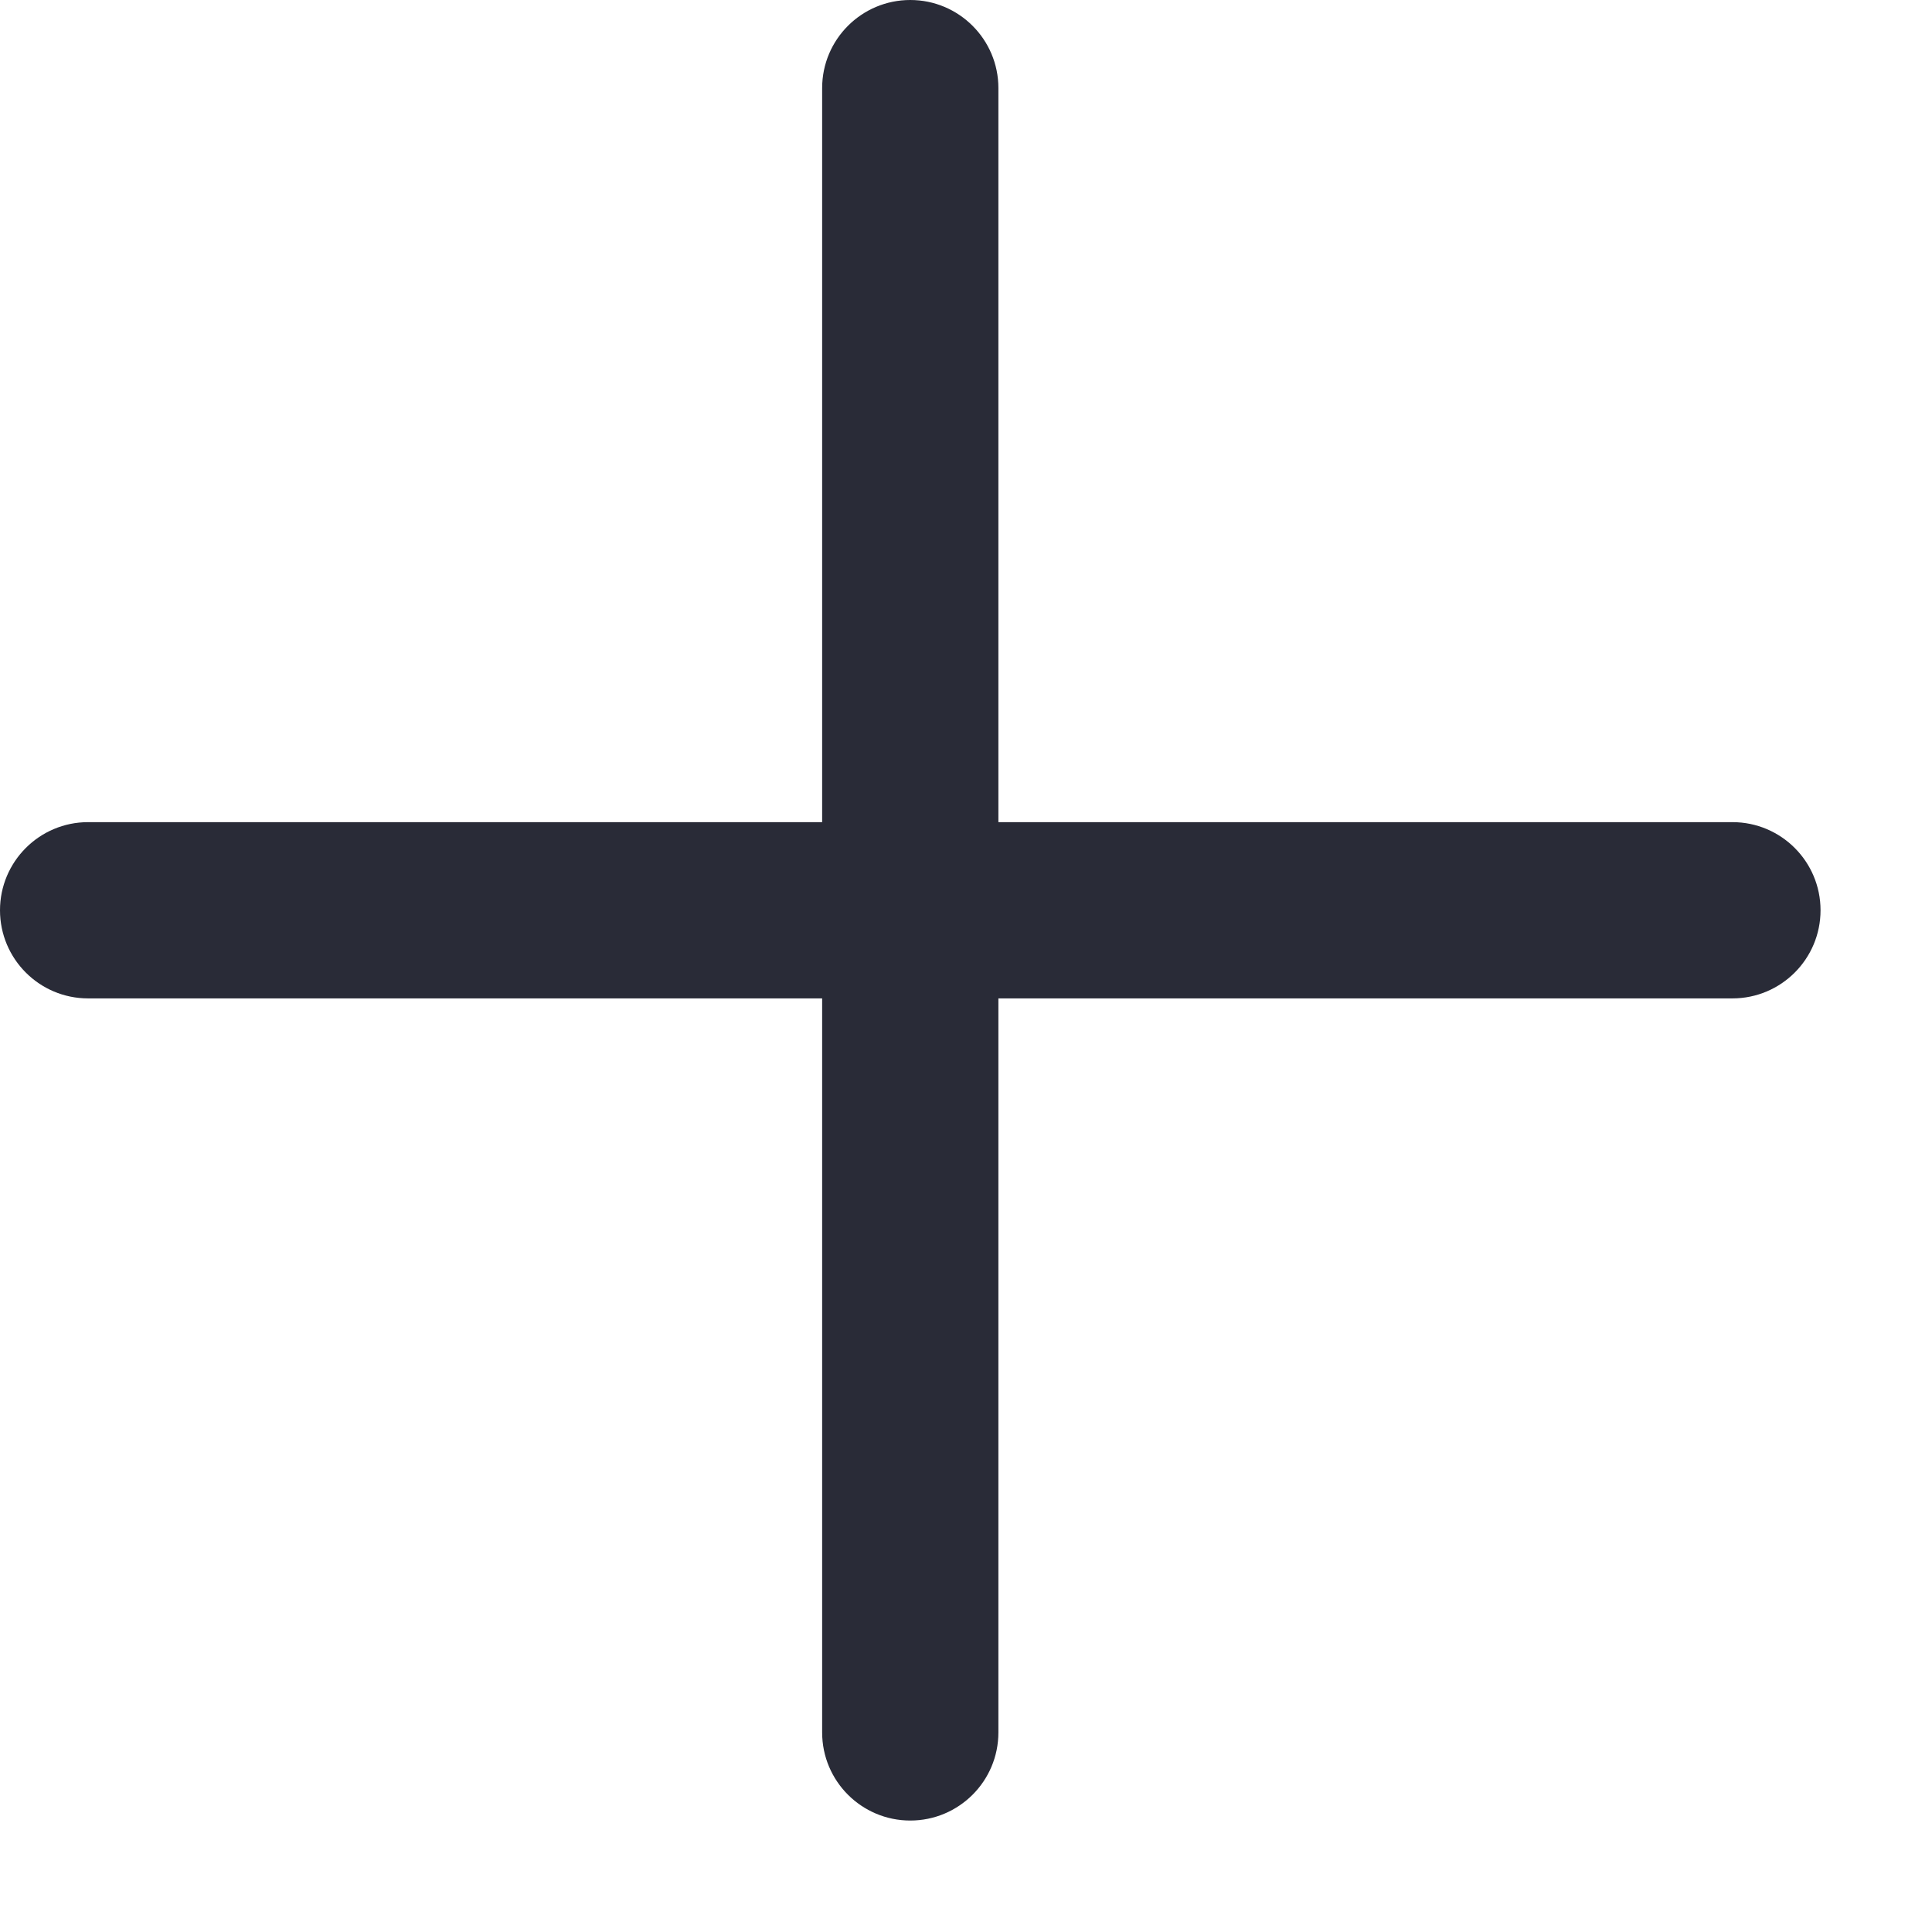 <svg width="13" height="13" viewBox="0 0 13 13" fill="none" xmlns="http://www.w3.org/2000/svg">
<path fill-rule="evenodd" clip-rule="evenodd" d="M6.718 0.593C6.718 0.265 6.452 0 6.125 0C5.798 0 5.532 0.265 5.532 0.593V5.532H0.593C0.265 5.532 0 5.798 0 6.125C0 6.452 0.265 6.718 0.593 6.718H5.532V11.657C5.532 11.985 5.798 12.25 6.125 12.25C6.452 12.25 6.718 11.985 6.718 11.657V6.718H11.657C11.985 6.718 12.25 6.452 12.25 6.125C12.25 5.798 11.985 5.532 11.657 5.532H6.718V0.593Z" fill="#292B37"/>
</svg>
